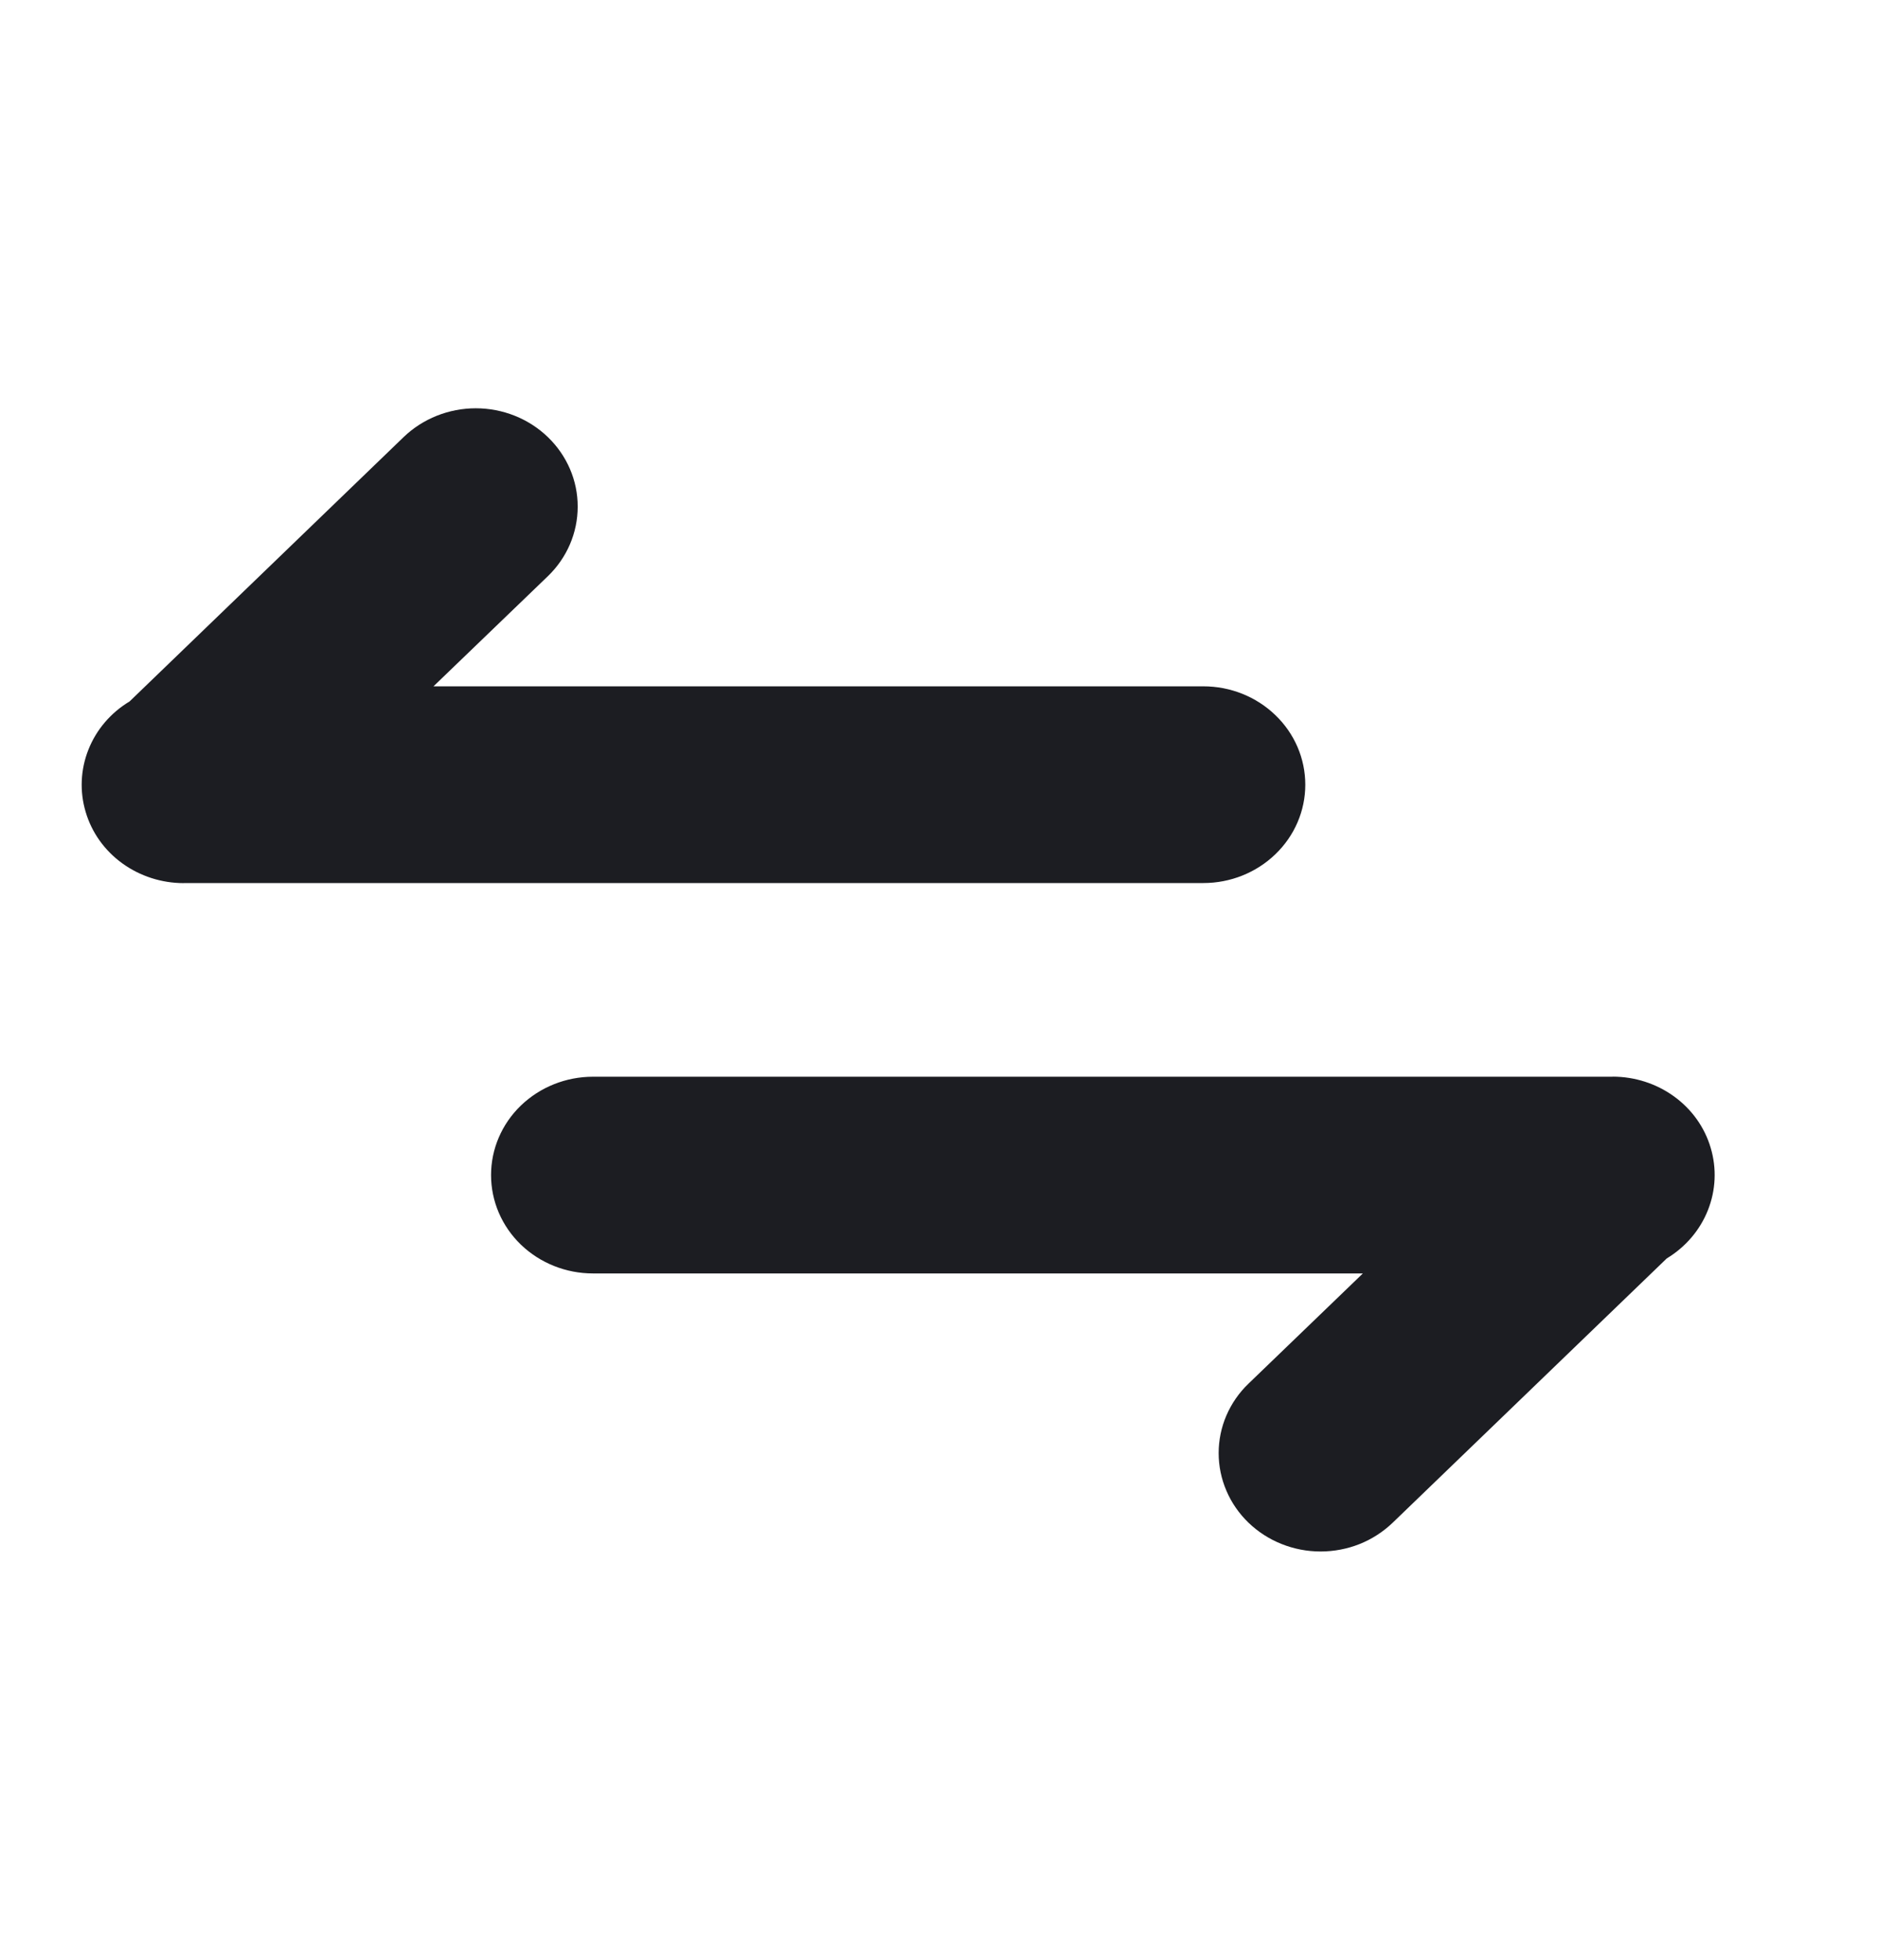 <svg width="23" height="24" viewBox="0 0 23 24" fill="none" xmlns="http://www.w3.org/2000/svg">
<path d="M2.25 10.815C1.979 10.815 1.715 10.73 1.498 10.573C1.281 10.416 1.123 10.195 1.049 9.943C0.974 9.692 0.986 9.424 1.083 9.18C1.18 8.935 1.357 8.728 1.587 8.59L4.944 5.352C5.178 5.127 5.496 5 5.827 5C6.158 5 6.476 5.127 6.71 5.353C6.944 5.579 7.076 5.885 7.075 6.205C7.075 6.524 6.944 6.831 6.709 7.057L5.309 8.405H14.738C15.069 8.405 15.386 8.532 15.62 8.758C15.855 8.984 15.986 9.29 15.986 9.61C15.986 9.929 15.855 10.235 15.62 10.461C15.386 10.687 15.069 10.814 14.738 10.814H2.25V10.815ZM19.75 13.185C20.021 13.185 20.285 13.27 20.502 13.427C20.719 13.584 20.877 13.805 20.951 14.057C21.026 14.308 21.014 14.576 20.917 14.82C20.82 15.065 20.643 15.272 20.413 15.411L17.056 18.648C16.94 18.759 16.803 18.848 16.651 18.909C16.5 18.969 16.337 19 16.173 19C16.009 19 15.847 18.969 15.695 18.908C15.544 18.848 15.406 18.759 15.29 18.647C15.174 18.535 15.082 18.402 15.02 18.256C14.957 18.11 14.925 17.953 14.925 17.795C14.925 17.637 14.957 17.48 15.02 17.334C15.083 17.188 15.175 17.055 15.291 16.944L16.691 15.595H7.262C6.931 15.595 6.614 15.468 6.379 15.242C6.145 15.016 6.014 14.71 6.014 14.39C6.014 14.071 6.145 13.765 6.379 13.539C6.614 13.313 6.931 13.186 7.262 13.186H19.75V13.185Z" fill="#1C1D22"/>
</svg>
